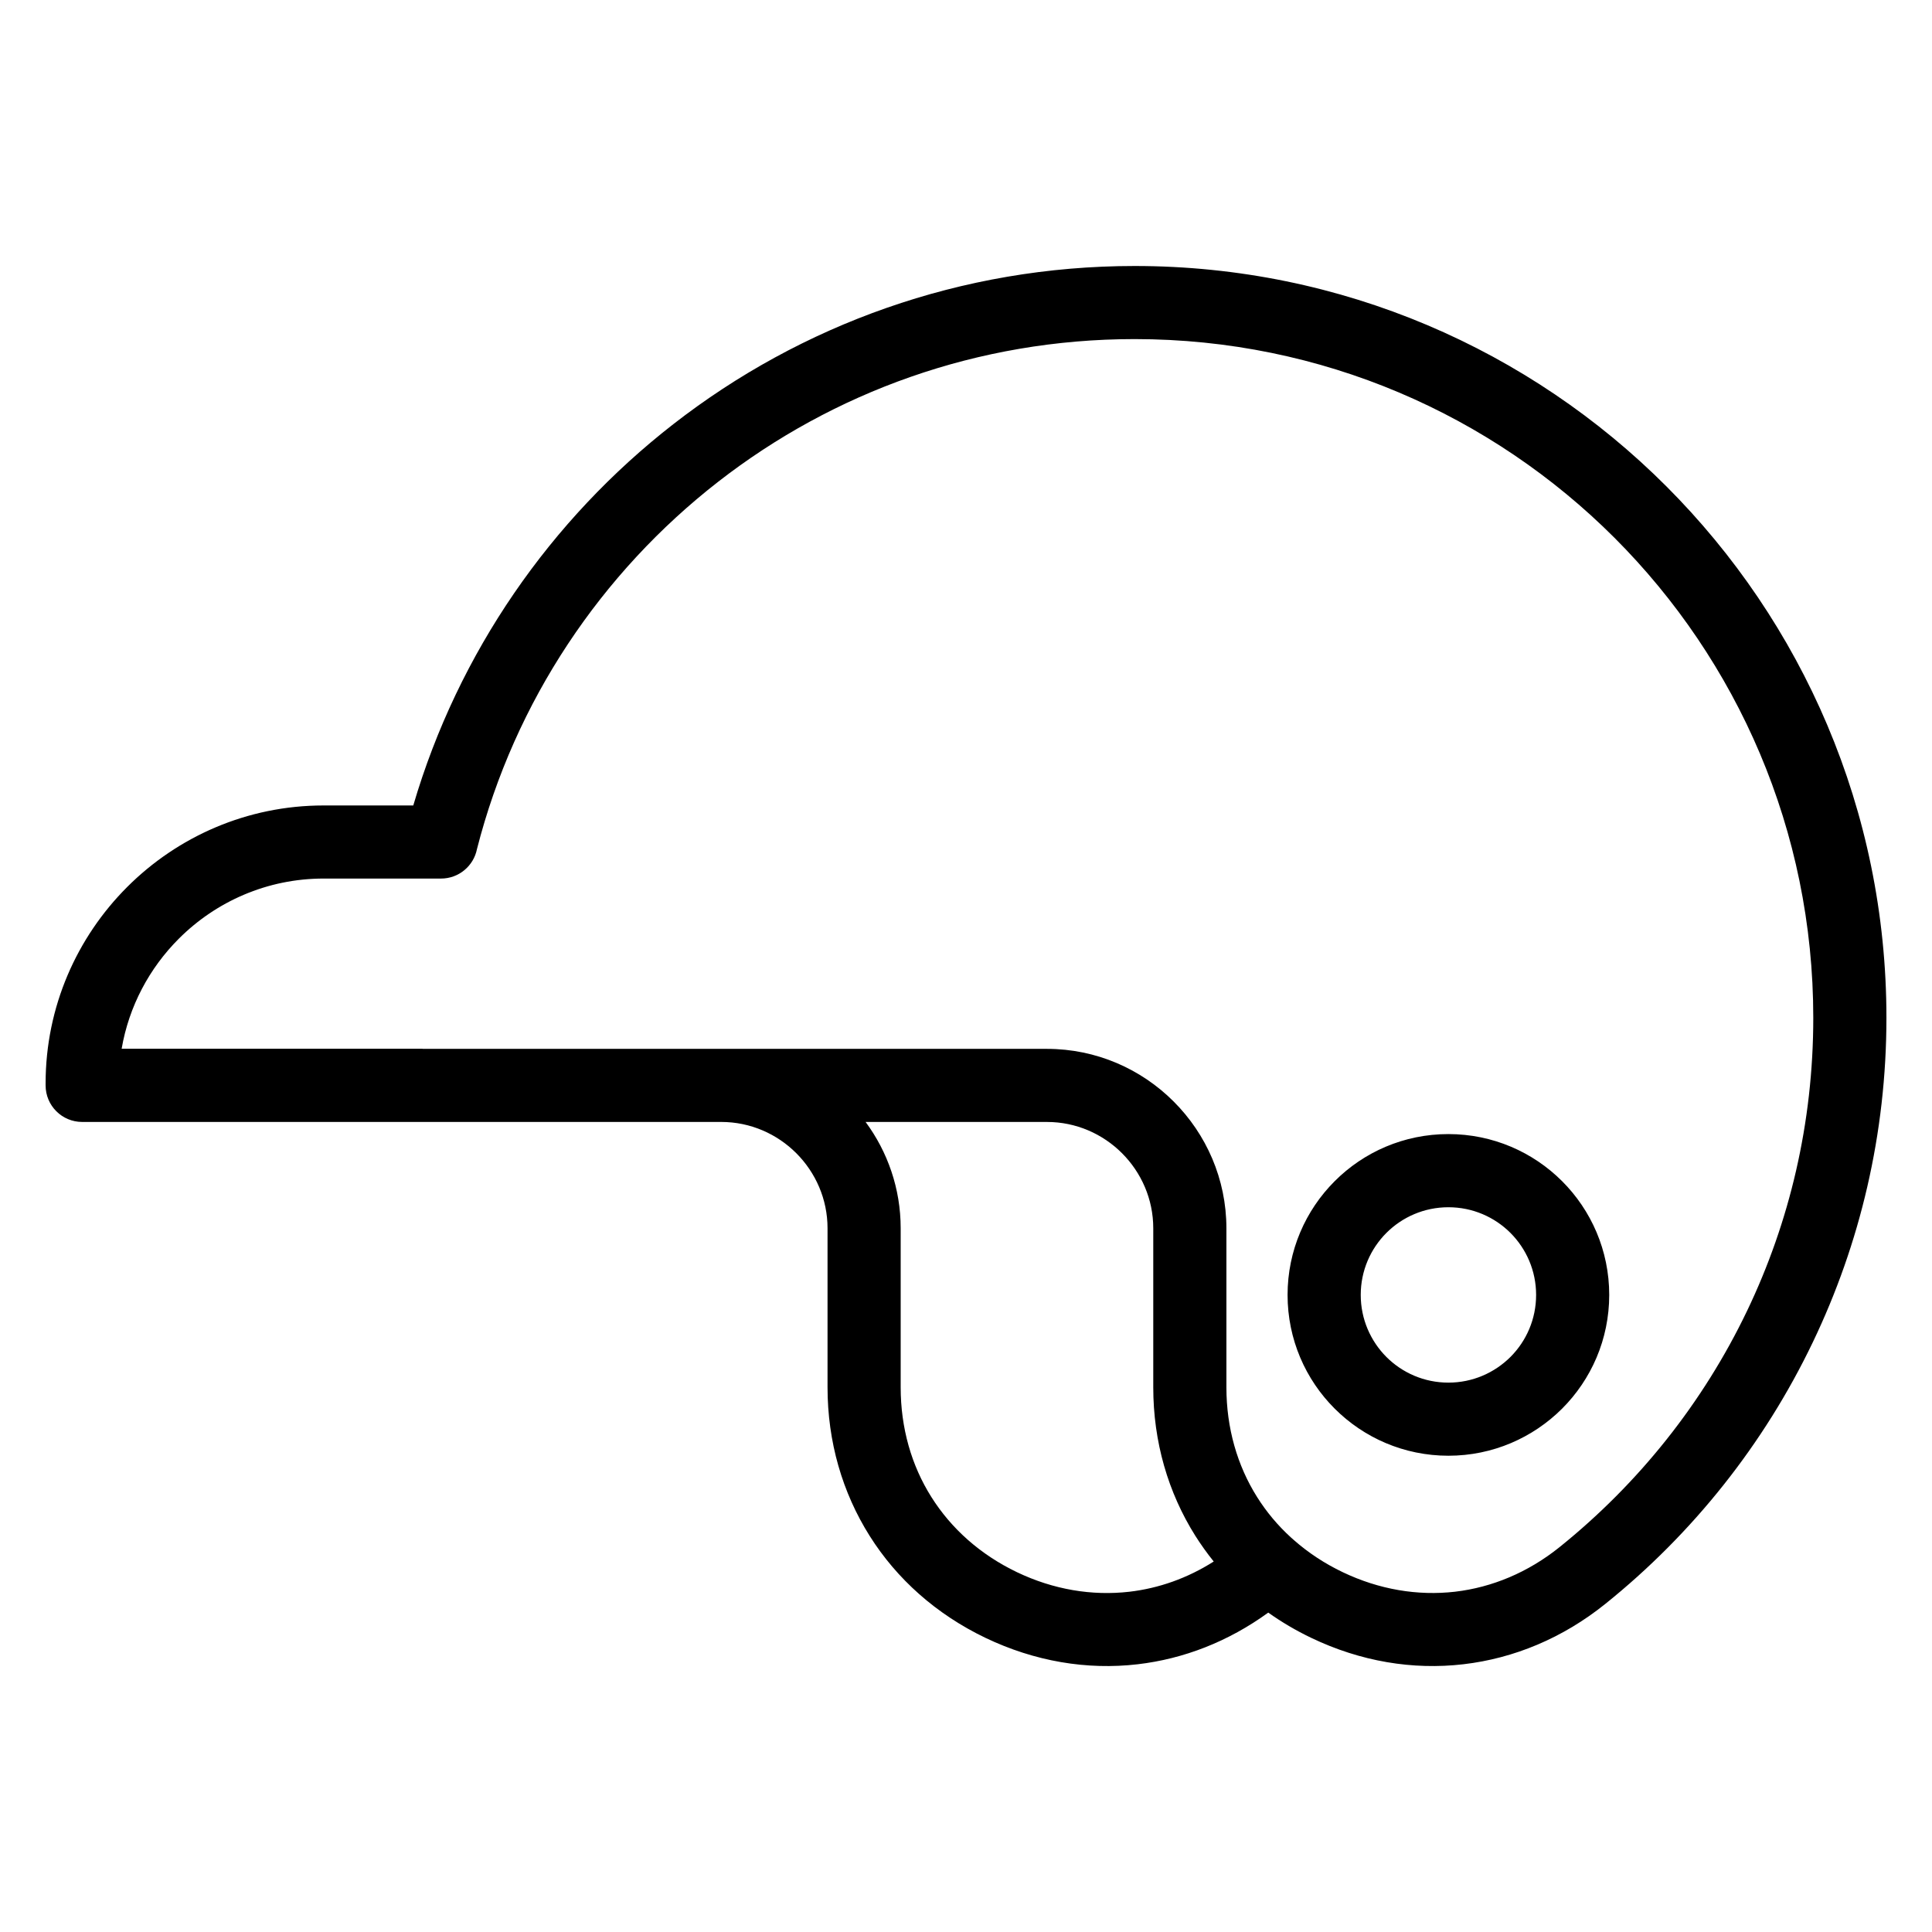 <?xml version="1.0" encoding="UTF-8"?>
<!-- Uploaded to: ICON Repo, www.iconrepo.com, Generator: ICON Repo Mixer Tools -->
<svg fill="#000000" width="800px" height="800px" version="1.1" viewBox="144 144 512 512" xmlns="http://www.w3.org/2000/svg">
 <path d="m253.52 357.46c11.926-40.582 36.41-75.77 68.938-101.07 33.75-26.254 76.176-41.898 122.23-41.898 55.016 0 104.83 22.309 140.88 58.355 36.047 36.062 58.355 85.863 58.355 140.88 0 30.742-6.996 59.898-19.512 85.984-12.969 27.07-31.848 50.738-54.957 69.316-11.273 9.07-24.242 14.465-37.664 16.02-13.391 1.559-27.223-0.727-40.297-6.996-4.066-1.949-7.859-4.188-11.395-6.695-10.551 7.664-22.383 12.273-34.629 13.695-13.391 1.559-27.223-0.742-40.297-6.996-13.059-6.258-23.52-15.613-30.711-27.039-7.227-11.473-11.156-24.938-11.156-39.375v-42.141c0-7.738-3.176-14.781-8.281-19.891-5.109-5.109-12.152-8.281-19.891-8.281h-169.36c-5.352 0-9.688-4.336-9.688-9.688v-0.516c0-20.297 8.27-38.707 21.613-52.055 13.348-13.348 31.77-21.613 52.055-21.613zm212.13 200.36c-1.754-2.176-3.371-4.445-4.867-6.801-7.227-11.473-11.156-24.938-11.156-39.375v-42.141c0-7.738-3.176-14.781-8.281-19.891-5.109-5.109-12.152-8.281-19.891-8.281h-48.062c5.836 7.891 9.297 17.652 9.297 28.172v42.141c0 10.777 2.856 20.723 8.133 29.082 5.289 8.402 13 15.281 22.688 19.922 9.672 4.625 19.891 6.316 29.762 5.184 7.801-0.906 15.402-3.582 22.371-8.012zm-209.67-135.86h165.48c13.09 0 24.984 5.352 33.586 13.965 8.613 8.613 13.965 20.512 13.965 33.586v42.141c0 10.777 2.871 20.723 8.133 29.082 2.481 3.945 5.5 7.559 9.008 10.746 0.258 0.211 0.516 0.438 0.77 0.68 3.777 3.324 8.102 6.184 12.906 8.48 9.672 4.625 19.891 6.316 29.762 5.184 9.84-1.148 19.391-5.125 27.75-11.852 20.902-16.824 37.969-38.18 49.652-62.574 11.246-23.457 17.547-49.785 17.547-77.672 0-49.668-20.133-94.633-52.672-127.19-32.543-32.543-77.508-52.672-127.19-52.672-41.594 0-79.879 14.102-110.34 37.801-31.016 24.137-53.93 58.176-63.934 97.352-0.875 4.445-4.805 7.812-9.508 7.812h-31.152c-14.949 0-28.52 6.106-38.344 15.93-7.785 7.785-13.227 17.895-15.16 29.172h79.73zm271.86 22.582c11.773 0 22.43 4.777 30.137 12.484s12.484 18.379 12.484 30.137c0 11.773-4.777 22.43-12.484 30.137-7.723 7.707-18.379 12.484-30.137 12.484-11.773 0-22.43-4.777-30.137-12.484-7.723-7.707-12.484-18.379-12.484-30.137 0-11.758 4.777-22.43 12.484-30.137 7.707-7.723 18.363-12.484 30.137-12.484zm16.445 26.191c-4.203-4.203-10.02-6.801-16.445-6.801-6.422 0-12.227 2.602-16.43 6.801-4.203 4.203-6.801 10.02-6.801 16.43 0 6.422 2.602 12.227 6.801 16.445 4.203 4.203 10.02 6.801 16.43 6.801 6.422 0 12.227-2.602 16.445-6.801 4.203-4.203 6.801-10.02 6.801-16.445 0-6.41-2.602-12.227-6.801-16.43z"/>
</svg>